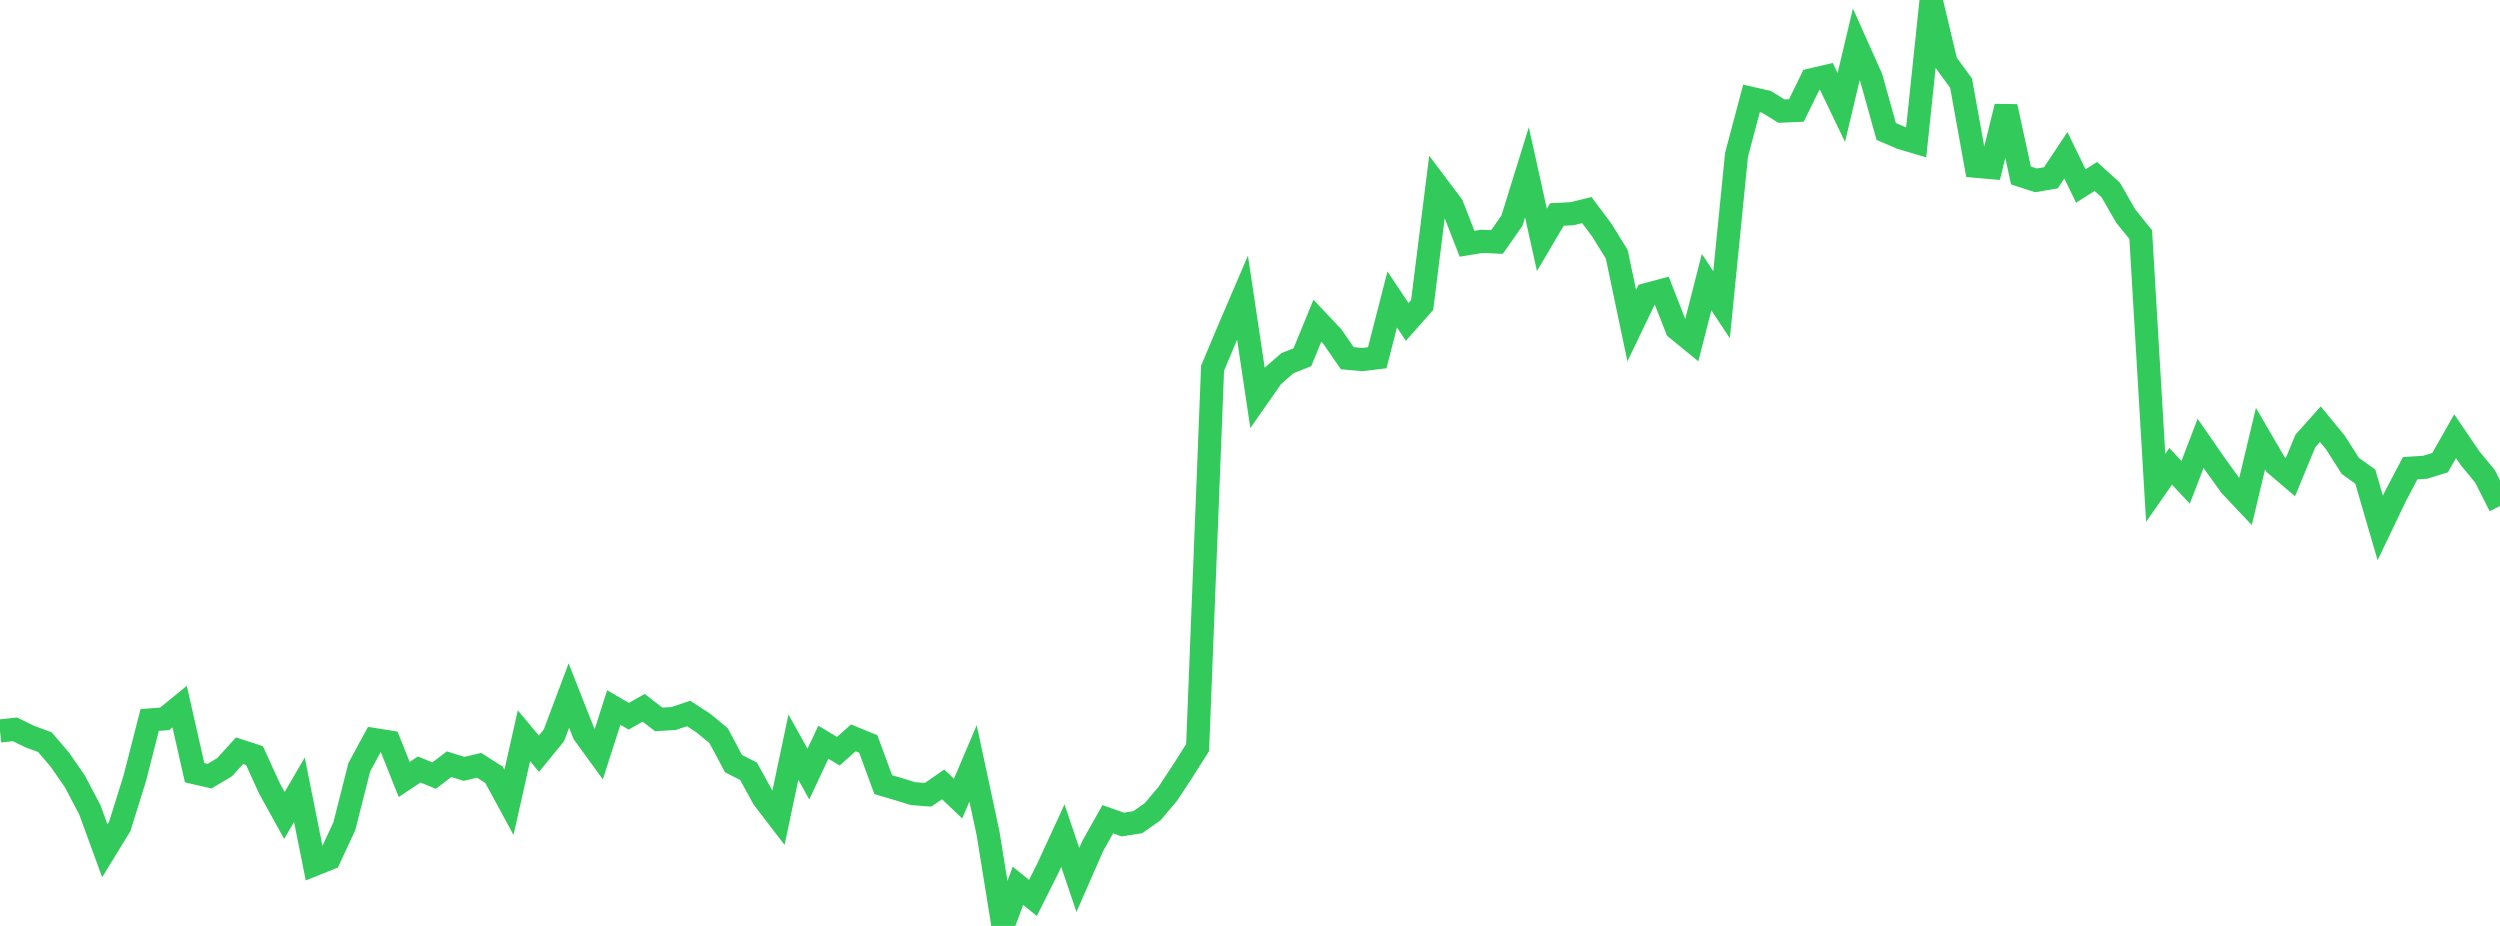 <?xml version="1.0" standalone="no"?>
<!DOCTYPE svg PUBLIC "-//W3C//DTD SVG 1.1//EN" "http://www.w3.org/Graphics/SVG/1.1/DTD/svg11.dtd">

<svg width="135" height="50" viewBox="0 0 135 50" preserveAspectRatio="none" 
  xmlns="http://www.w3.org/2000/svg"
  xmlns:xlink="http://www.w3.org/1999/xlink">


<polyline points="0.0, 39.472 0.808, 39.385 1.617, 39.779 2.425, 40.077 3.234, 41.026 4.042, 42.192 4.85, 43.727 5.659, 45.942 6.467, 44.625 7.275, 42.037 8.084, 38.878 8.892, 38.818 9.701, 38.156 10.509, 41.727 11.317, 41.913 12.126, 41.43 12.934, 40.539 13.743, 40.803 14.551, 42.574 15.359, 44.036 16.168, 42.644 16.976, 46.684 17.784, 46.359 18.593, 44.619 19.401, 41.433 20.21, 39.938 21.018, 40.066 21.826, 42.092 22.635, 41.553 23.443, 41.882 24.251, 41.267 25.06, 41.519 25.868, 41.326 26.677, 41.84 27.485, 43.327 28.293, 39.731 29.102, 40.699 29.91, 39.711 30.719, 37.562 31.527, 39.61 32.335, 40.723 33.144, 38.205 33.952, 38.679 34.76, 38.221 35.569, 38.849 36.377, 38.799 37.186, 38.529 37.994, 39.057 38.802, 39.722 39.611, 41.236 40.419, 41.648 41.228, 43.116 42.036, 44.169 42.844, 40.347 43.653, 41.801 44.461, 40.079 45.269, 40.565 46.078, 39.845 46.886, 40.175 47.695, 42.371 48.503, 42.609 49.311, 42.858 50.12, 42.918 50.928, 42.355 51.737, 43.124 52.545, 41.221 53.353, 44.99 54.162, 50.0 54.97, 47.834 55.778, 48.489 56.587, 46.878 57.395, 45.125 58.204, 47.518 59.012, 45.675 59.82, 44.24 60.629, 44.525 61.437, 44.398 62.246, 43.832 63.054, 42.873 63.862, 41.647 64.671, 40.368 65.479, 19.883 66.287, 17.96 67.096, 16.073 67.904, 21.473 68.713, 20.317 69.521, 19.612 70.329, 19.29 71.138, 17.319 71.946, 18.175 72.754, 19.344 73.563, 19.417 74.371, 19.318 75.18, 16.172 75.988, 17.382 76.796, 16.469 77.605, 10.018 78.413, 11.091 79.222, 13.164 80.03, 13.031 80.838, 13.068 81.647, 11.91 82.455, 9.305 83.263, 12.955 84.072, 11.582 84.88, 11.541 85.689, 11.345 86.497, 12.426 87.305, 13.73 88.114, 17.585 88.922, 15.905 89.731, 15.687 90.539, 17.747 91.347, 18.407 92.156, 15.233 92.964, 16.456 93.772, 8.36 94.581, 5.314 95.389, 5.5 96.198, 6 97.006, 5.965 97.814, 4.312 98.623, 4.122 99.431, 5.805 100.24, 2.398 101.048, 4.205 101.856, 7.101 102.665, 7.448 103.473, 7.686 104.281, 0.0 105.09, 3.386 105.898, 4.492 106.707, 8.978 107.515, 9.049 108.323, 5.756 109.132, 9.476 109.94, 9.739 110.749, 9.602 111.557, 8.386 112.365, 10.043 113.174, 9.529 113.982, 10.26 114.79, 11.67 115.599, 12.668 116.407, 26.343 117.216, 25.183 118.024, 26.045 118.832, 23.942 119.641, 25.109 120.449, 26.228 121.257, 27.085 122.066, 23.689 122.874, 25.075 123.683, 25.765 124.491, 23.81 125.299, 22.906 126.108, 23.89 126.916, 25.157 127.725, 25.738 128.533, 28.509 129.341, 26.823 130.15, 25.282 130.958, 25.232 131.766, 24.982 132.575, 23.555 133.383, 24.743 134.192, 25.725 135.0, 27.325" fill="none" stroke="#32ca5b" stroke-width="1.25"/>

</svg>